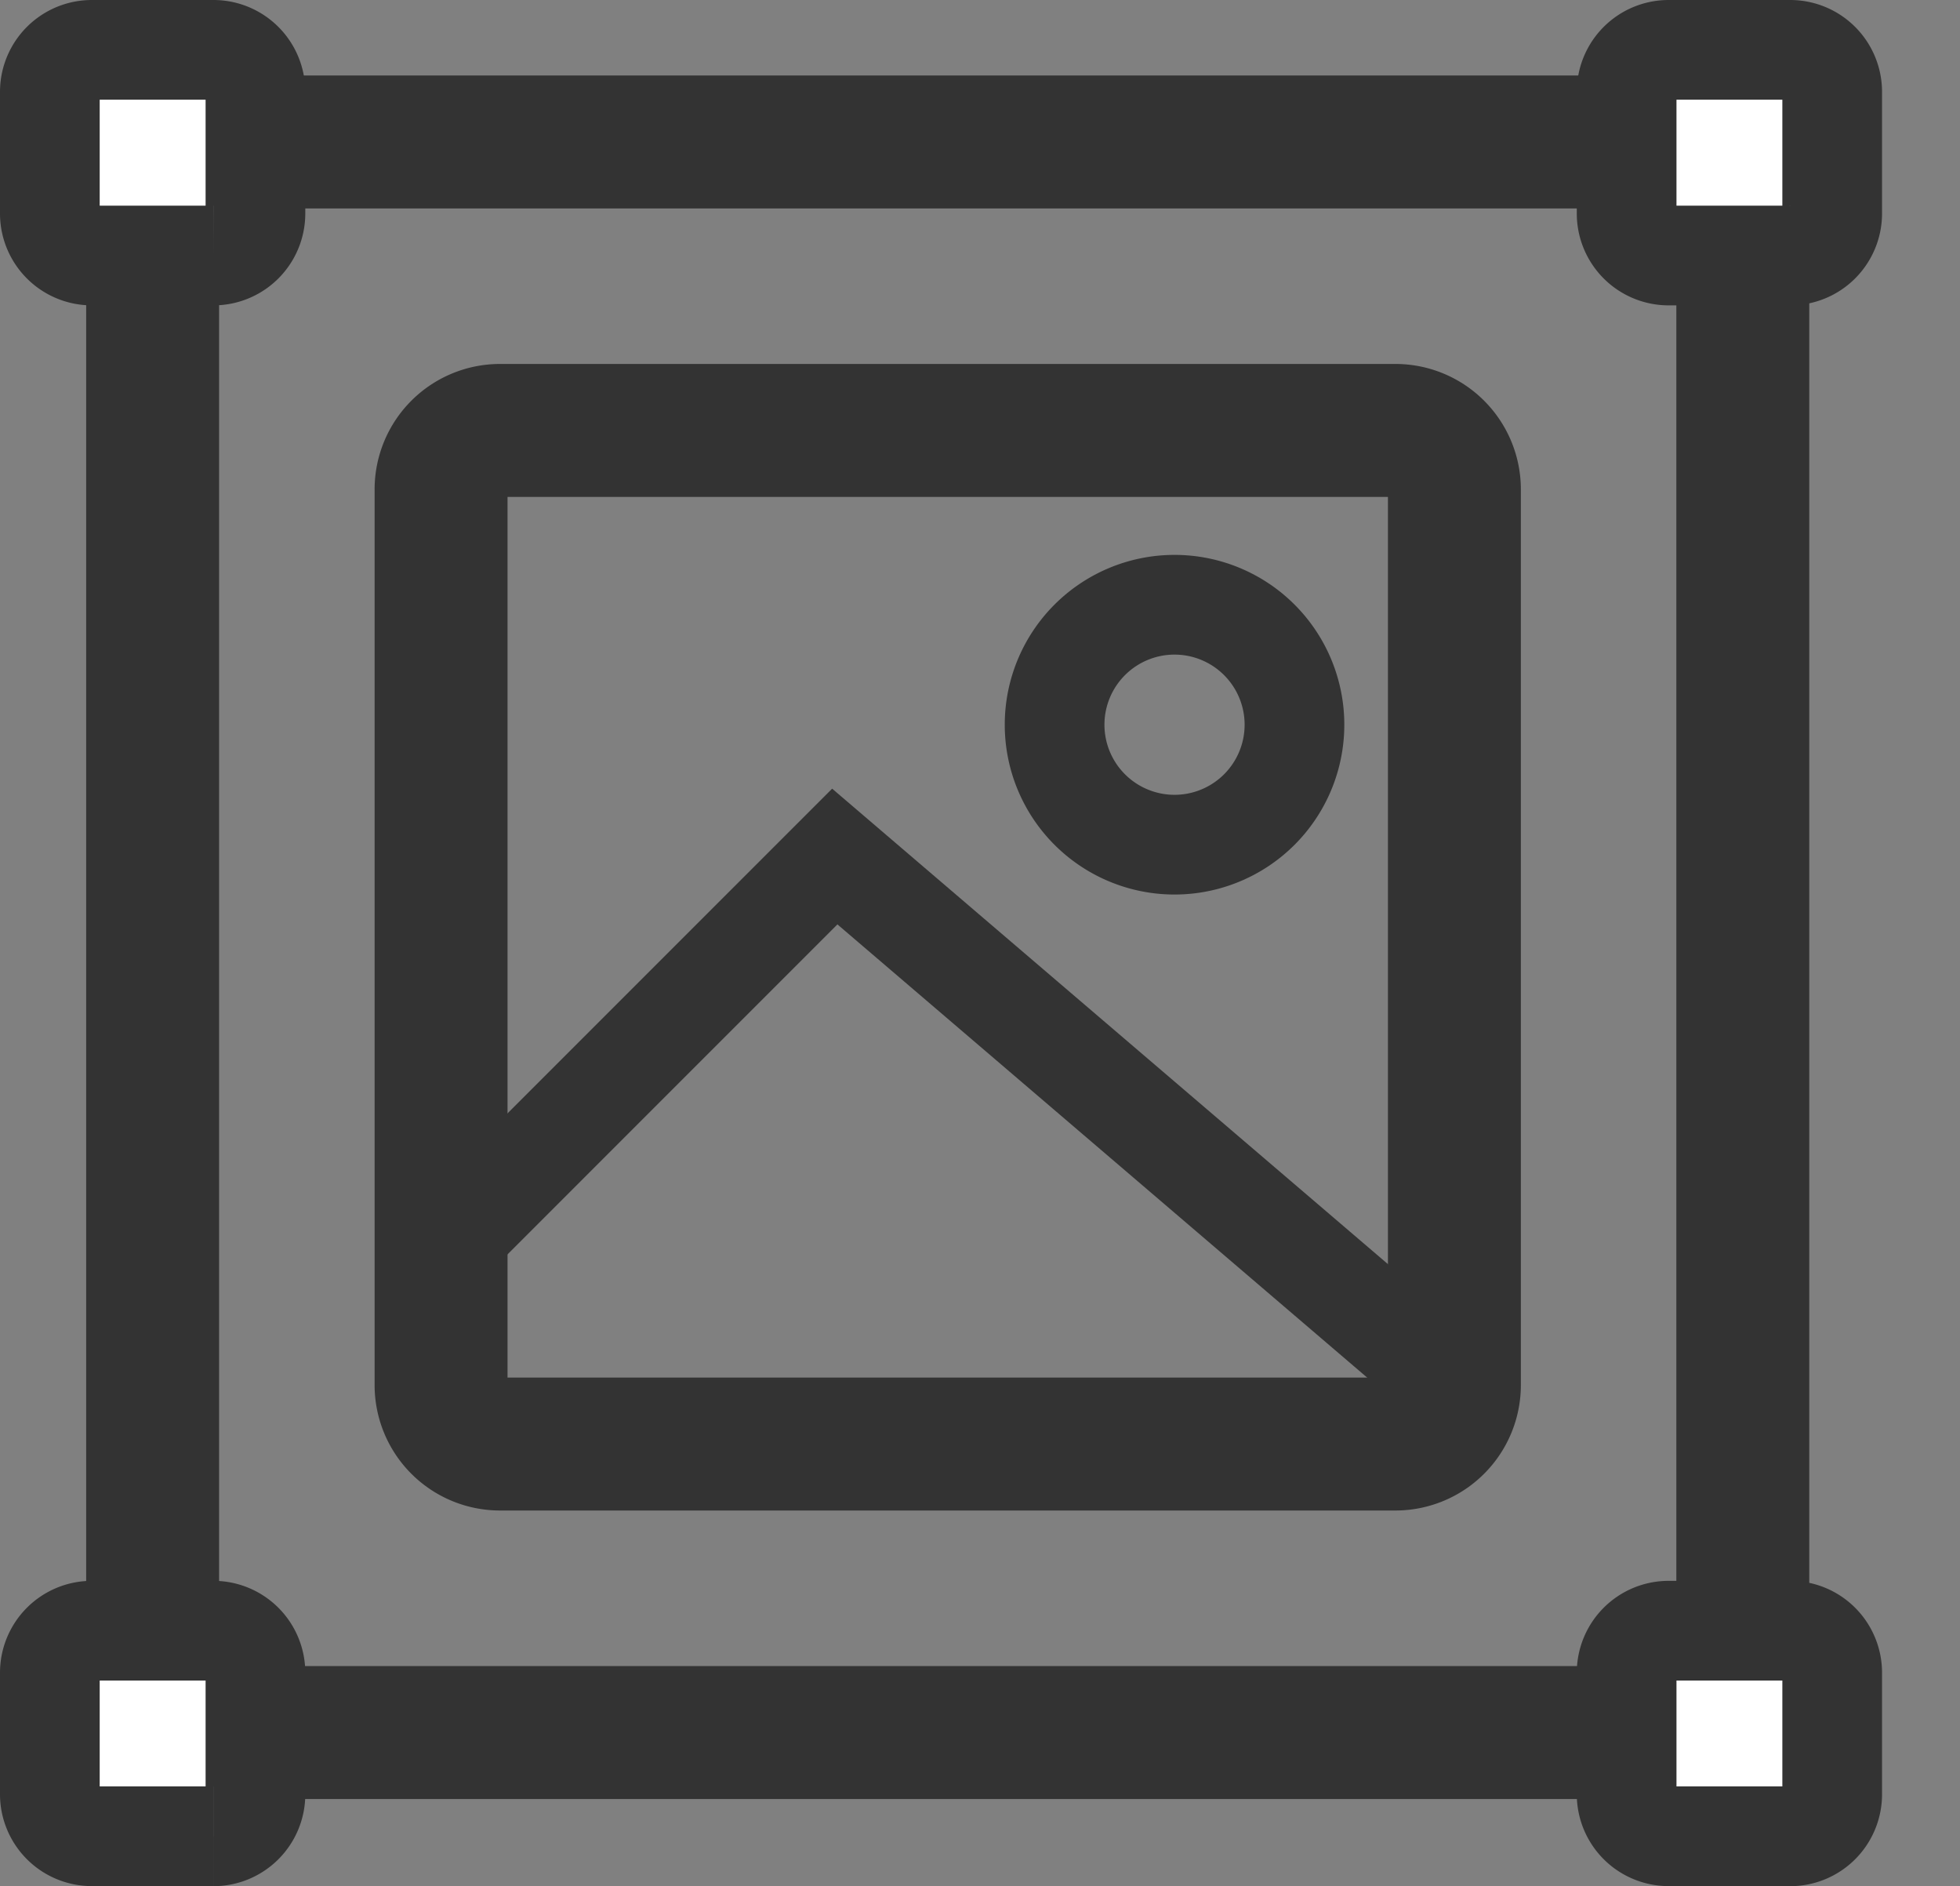 <svg xmlns="http://www.w3.org/2000/svg" xmlns:xlink="http://www.w3.org/1999/xlink" width="58.982" height="56.744" viewBox="0 0 58.982 56.744">
  <rect x="0" y="0" width="58.982" height="56.744" fill="#808080" stroke="none"/>
  <defs>
    <clipPath id="clip-path">
      <path id="사각형_533" data-name="사각형 533" d="M5.5,0H25a5.5,5.5,0,0,1,5.5,5.5v19.5a5.5,5.5,0,0,1-5.5,5.5H5.5a5.5,5.5,0,0,1-5.5-5.5V5.5A5.5,5.5,0,0,1,5.5,0Z" fill="none" stroke="#333" stroke-width="2"/>
    </clipPath>
    <clipPath id="clip-path-2">
      <rect id="사각형_534" data-name="사각형 534" width="57.482" height="53.744" fill="none" stroke="#333" stroke-width="2"/>
    </clipPath>
  </defs>
  <g id="아이콘" transform="translate(-2618.059 -1582.945)">
    <rect id="사각형_531" data-name="사각형 531" width="47.853" height="47.853" transform="translate(2622.652 1587.216)" fill="none" stroke="#333" stroke-width="4"/>
    <path id="패스_2648" data-name="패스 2648" d="M4.922,6.187H1.264A1.264,1.264,0,0,1,0,4.922V1.264A1.264,1.264,0,0,1,1.264,0H4.922A1.264,1.264,0,0,1,6.187,1.264V4.922A1.264,1.264,0,0,1,4.922,6.187" transform="translate(2619.559 1584.445)" fill="#fff" stroke="#333" stroke-width="3"/>
    <path id="패스_2649" data-name="패스 2649" d="M151.922,6.187h-3.658A1.264,1.264,0,0,1,147,4.922V1.264A1.264,1.264,0,0,1,148.264,0h3.658a1.264,1.264,0,0,1,1.264,1.264V4.922a1.264,1.264,0,0,1-1.264,1.264" transform="translate(2520.009 1584.445)" fill="#fff" stroke="#333" stroke-width="3"/>
    <path id="패스_2650" data-name="패스 2650" d="M4.922,153.52H1.264A1.264,1.264,0,0,1,0,152.255V148.6a1.264,1.264,0,0,1,1.264-1.264H4.922A1.264,1.264,0,0,1,6.187,148.6v3.658a1.264,1.264,0,0,1-1.264,1.264" transform="translate(2619.559 1484.669)" fill="#fff" stroke="#333" stroke-width="3"/>
    <path id="패스_2651" data-name="패스 2651" d="M151.922,153.52h-3.658A1.264,1.264,0,0,1,147,152.255V148.6a1.264,1.264,0,0,1,1.264-1.264h3.658a1.264,1.264,0,0,1,1.264,1.264v3.658a1.264,1.264,0,0,1-1.264,1.264" transform="translate(2520.009 1484.669)" fill="#fff" stroke="#333" stroke-width="3"/>
    <path id="패스_2652" data-name="패스 2652" d="M65.191,65.966H38.247a1.775,1.775,0,0,1-1.775-1.775V37.247a1.775,1.775,0,0,1,1.775-1.775H65.191a1.775,1.775,0,0,1,1.775,1.775V64.191a1.775,1.775,0,0,1-1.775,1.775" transform="translate(2594.86 1560.423)" fill="none" stroke="#333" stroke-width="4"/>
    <g id="그룹_2440" data-name="그룹 2440" transform="translate(2631.332 1595.895)" clip-path="url(#clip-path)">
      <path id="패스_2654" data-name="패스 2654" d="M29.032,75.187,7.99,96.228H53.634Z" transform="translate(-17.184 -62.368)" fill="none" stroke="#333" stroke-width="3"/>
    </g>
    <g id="그룹_2442" data-name="그룹 2442" transform="translate(2619.559 1584.445)" clip-path="url(#clip-path-2)">
      <path id="패스_2655" data-name="패스 2655" d="M90.226,61.546a3.609,3.609,0,1,1-3.609-3.609,3.609,3.609,0,0,1,3.609,3.609" transform="translate(-52.772 -41.243)" fill="none" stroke="#333" stroke-width="3"/>
    </g>
  </g>
</svg>

